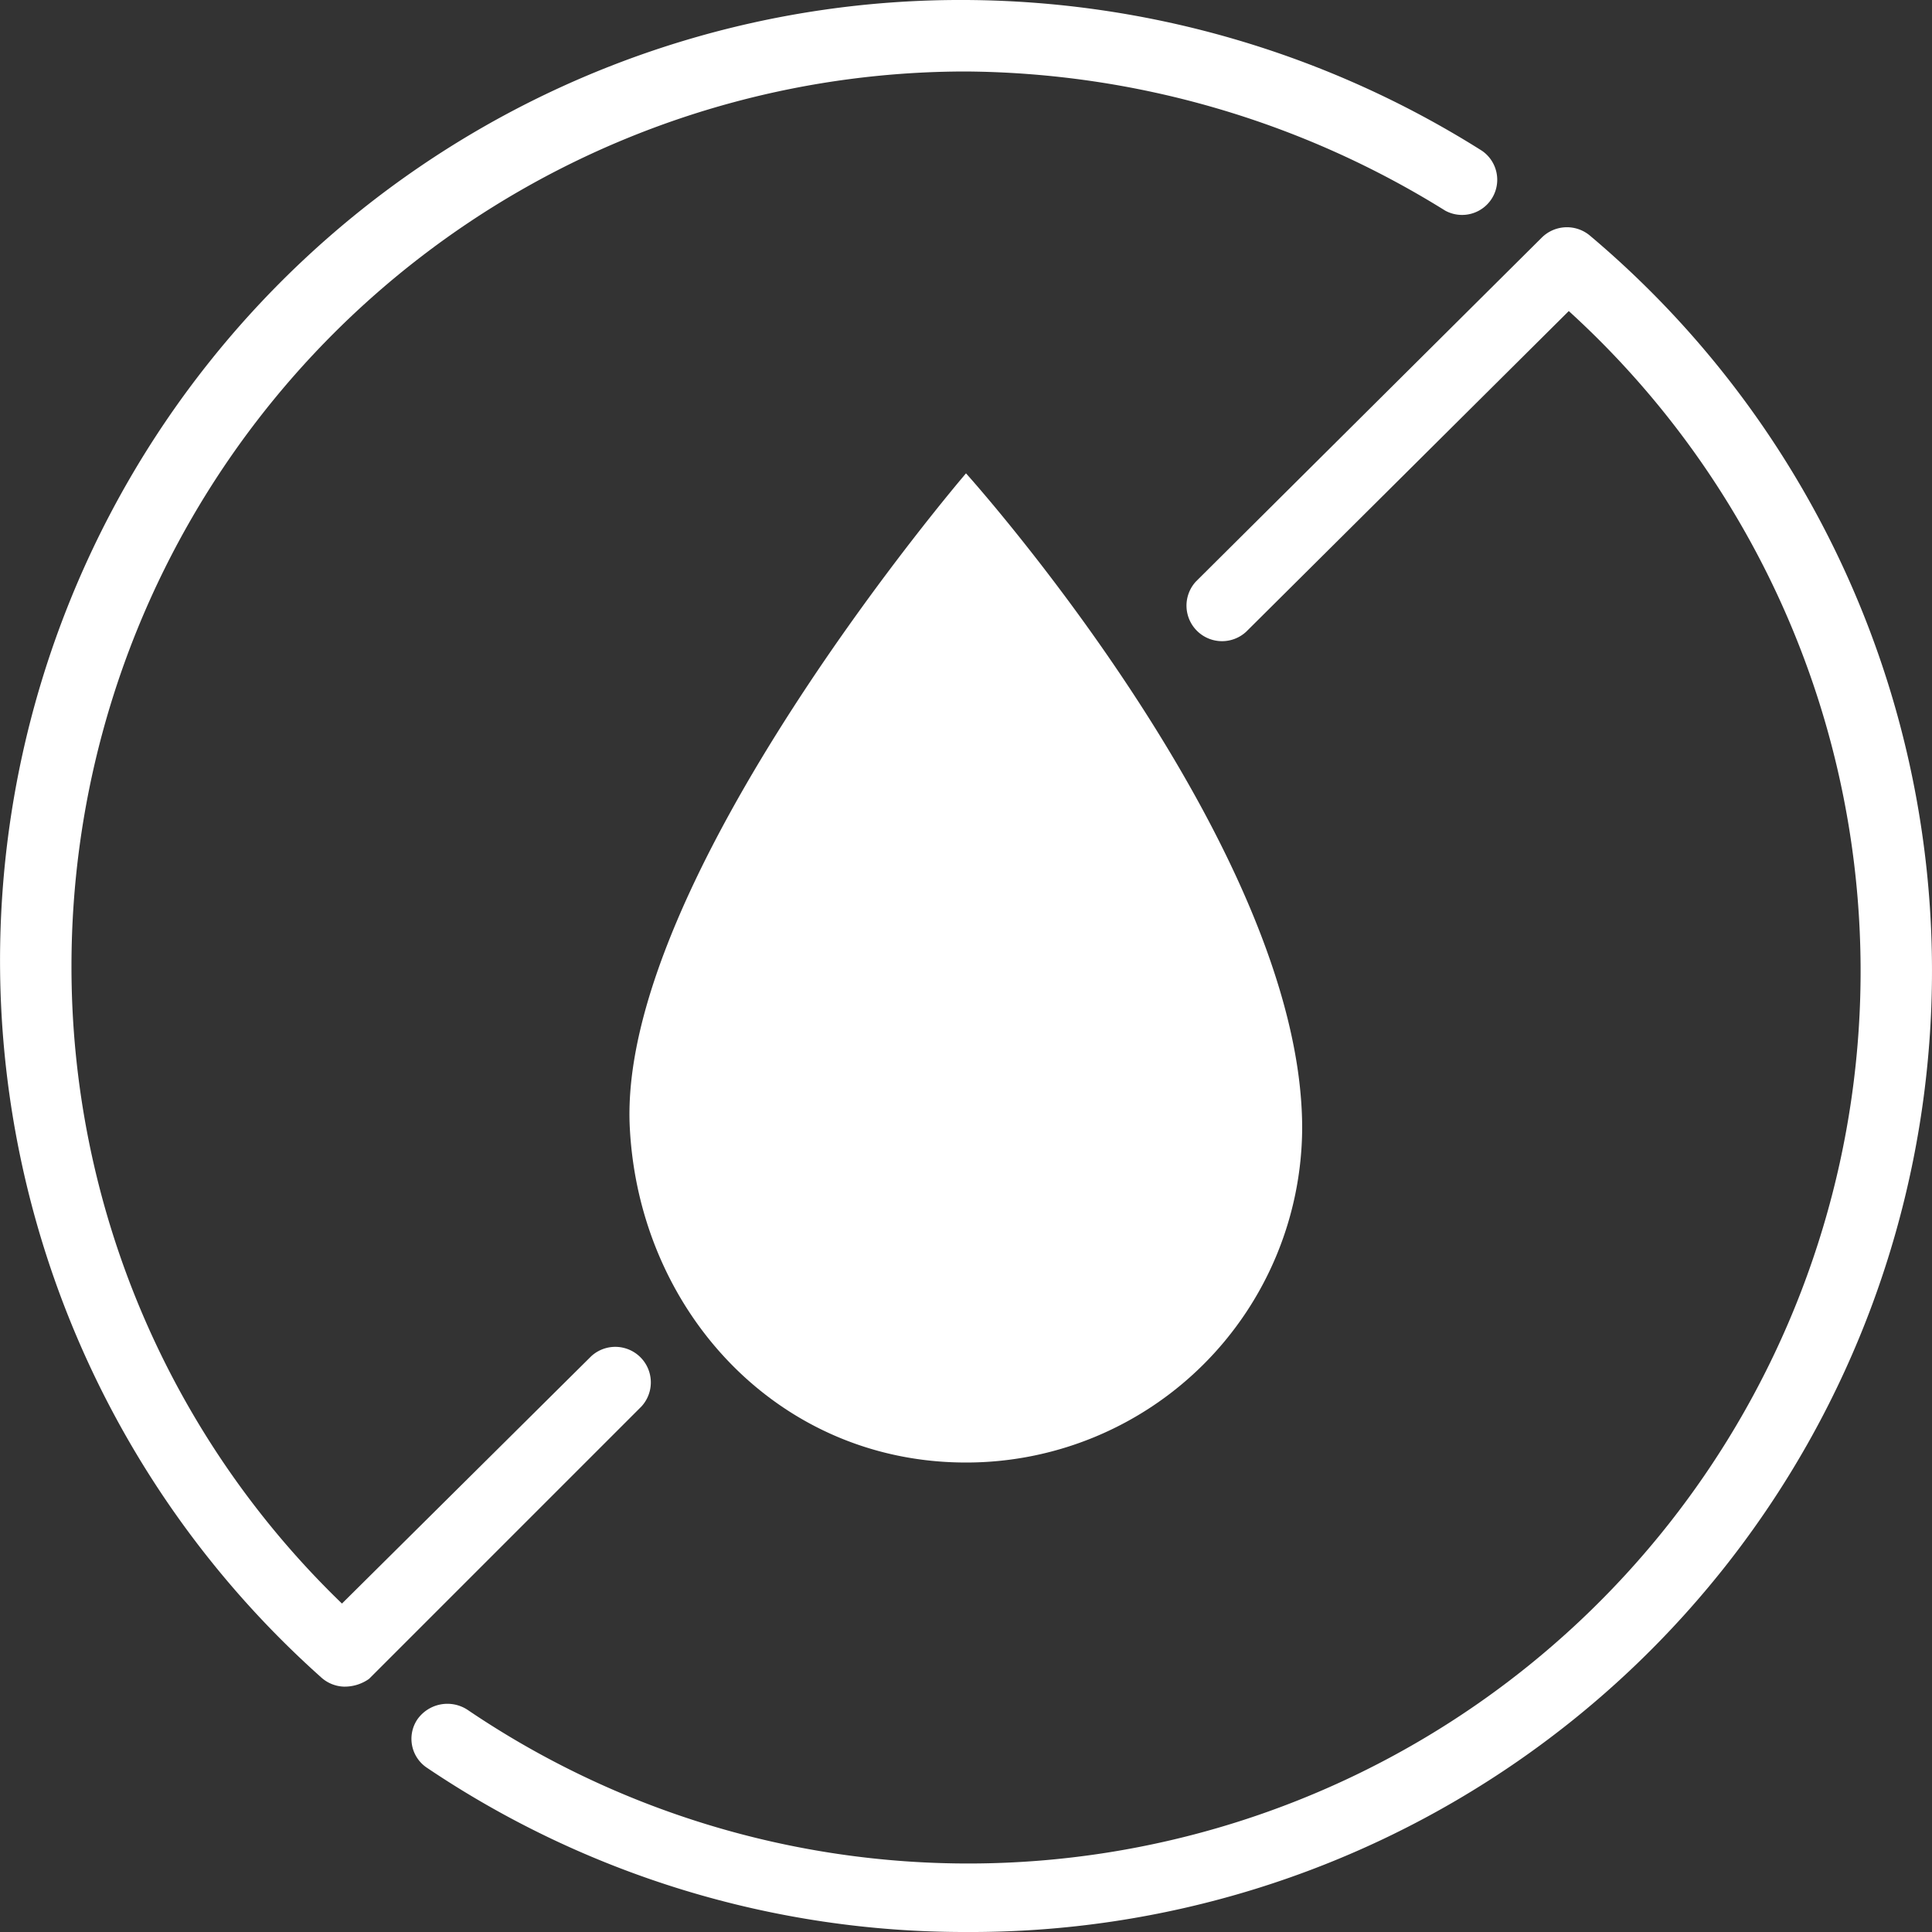<svg id="Layer_1" data-name="Layer 1" xmlns="http://www.w3.org/2000/svg" width="100" height="100" viewBox="0 0 100 100">
  <rect x="0" y="0" width="100" height="100" fill="#333333" stroke="none"/>
  <path d="M50,24.5S31.9,45.6,32.6,58.4c.5,9.5,7.7,17.3,17.4,17.3A17.39,17.39,0,0,0,67.4,58.4C67.4,43.8,50,24.5,50,24.5Z" style="fill: #fff"></path>
  <path d="M17.8,87.3a1.85,1.85,0,0,1-1.2-.5A49.72,49.72,0,0,1,50,0,50.53,50.53,0,0,1,76.7,7.8a1.82,1.82,0,0,1-1.9,3.1A47.54,47.54,0,0,0,50,3.7,46.31,46.31,0,0,0,3.7,49.9,45.79,45.79,0,0,0,17.7,83L30.6,70.2a1.84,1.84,0,0,1,2.6,2.6L19.1,86.9A2.2,2.2,0,0,1,17.8,87.3Z" style="fill: #fff"></path>
  <path d="M50,100a49.79,49.79,0,0,1-27.9-8.5,1.8,1.8,0,0,1-.5-2.5,1.9,1.9,0,0,1,2.6-.5,46.19,46.19,0,0,0,57-72.4L64.5,32.7a1.84,1.84,0,0,1-2.6-2.6L79.8,12.3a1.85,1.85,0,0,1,2.5-.1A49.75,49.75,0,0,1,50,100Z" style="fill: #fff"></path>
</svg>
